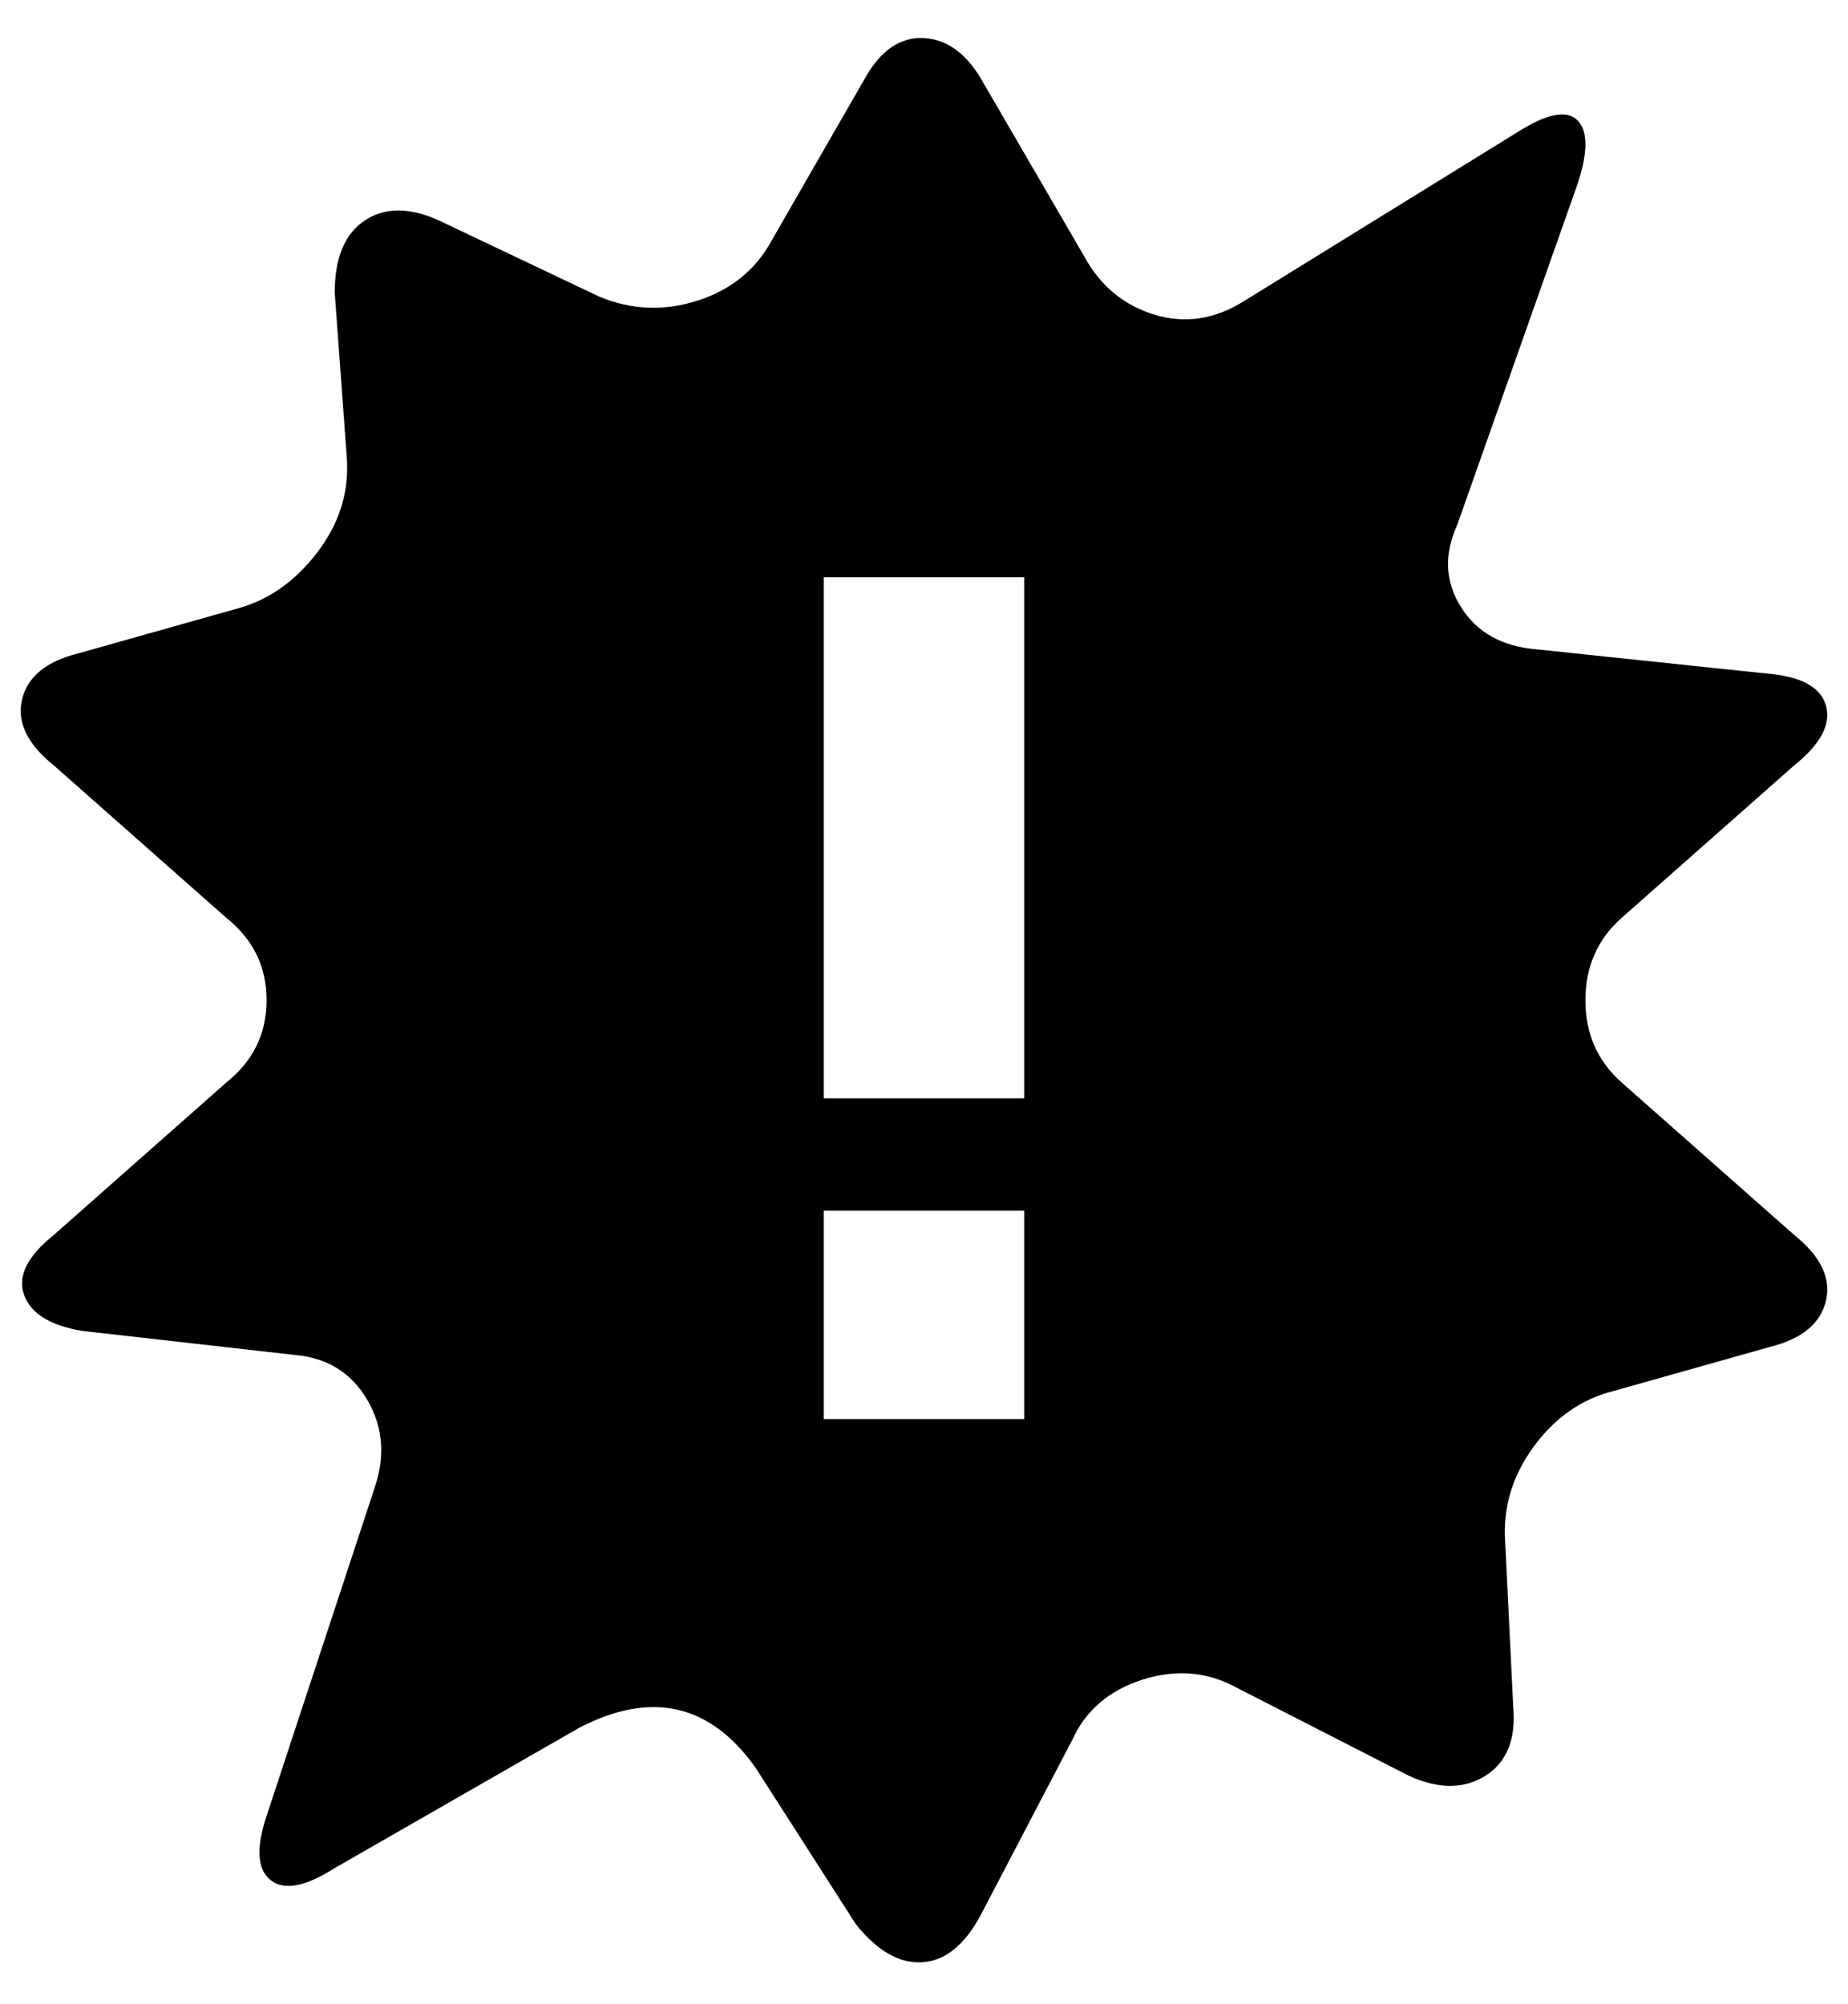 <?xml version="1.0" standalone="no"?>
<!DOCTYPE svg PUBLIC "-//W3C//DTD SVG 1.1//EN" "http://www.w3.org/Graphics/SVG/1.1/DTD/svg11.dtd" >
<svg xmlns="http://www.w3.org/2000/svg" xmlns:xlink="http://www.w3.org/1999/xlink" version="1.1" viewBox="-10 0 922 1000">
   <path fill="currentColor"
d="M885 616q20 16 16 33t-28 23l-78 22q-24 6 -40 28t-14 48l4 82q2 24 -14 34t-38 0l-86 -44q-22 -12 -47 -4t-35 30l-46 88q-12 22 -29 23t-33 -19l-50 -78q-34 -48 -88 -20l-122 70q-22 14 -32 6t-2 -32l54 -164q8 -24 -4 -44t-36 -22l-106 -12q-24 -4 -29 -18t15 -30
l86 -76q20 -16 20 -41t-20 -41l-86 -76q-20 -16 -16 -33t28 -23l78 -22q24 -6 41 -28t15 -48l-6 -82q0 -26 15 -36t37 0l80 38q24 10 49 2t37 -30l46 -80q12 -22 30 -21t30 23l50 86q12 22 35 29t45 -7l136 -84q22 -14 30 -6t0 32l-60 170q-10 22 2 41t38 21l114 12
q26 2 30 16t-16 30l-86 76q-18 16 -18 41t18 41zM501 708v-104h-100v104h100zM501 548v-260h-100v260h100z" />
</svg>
